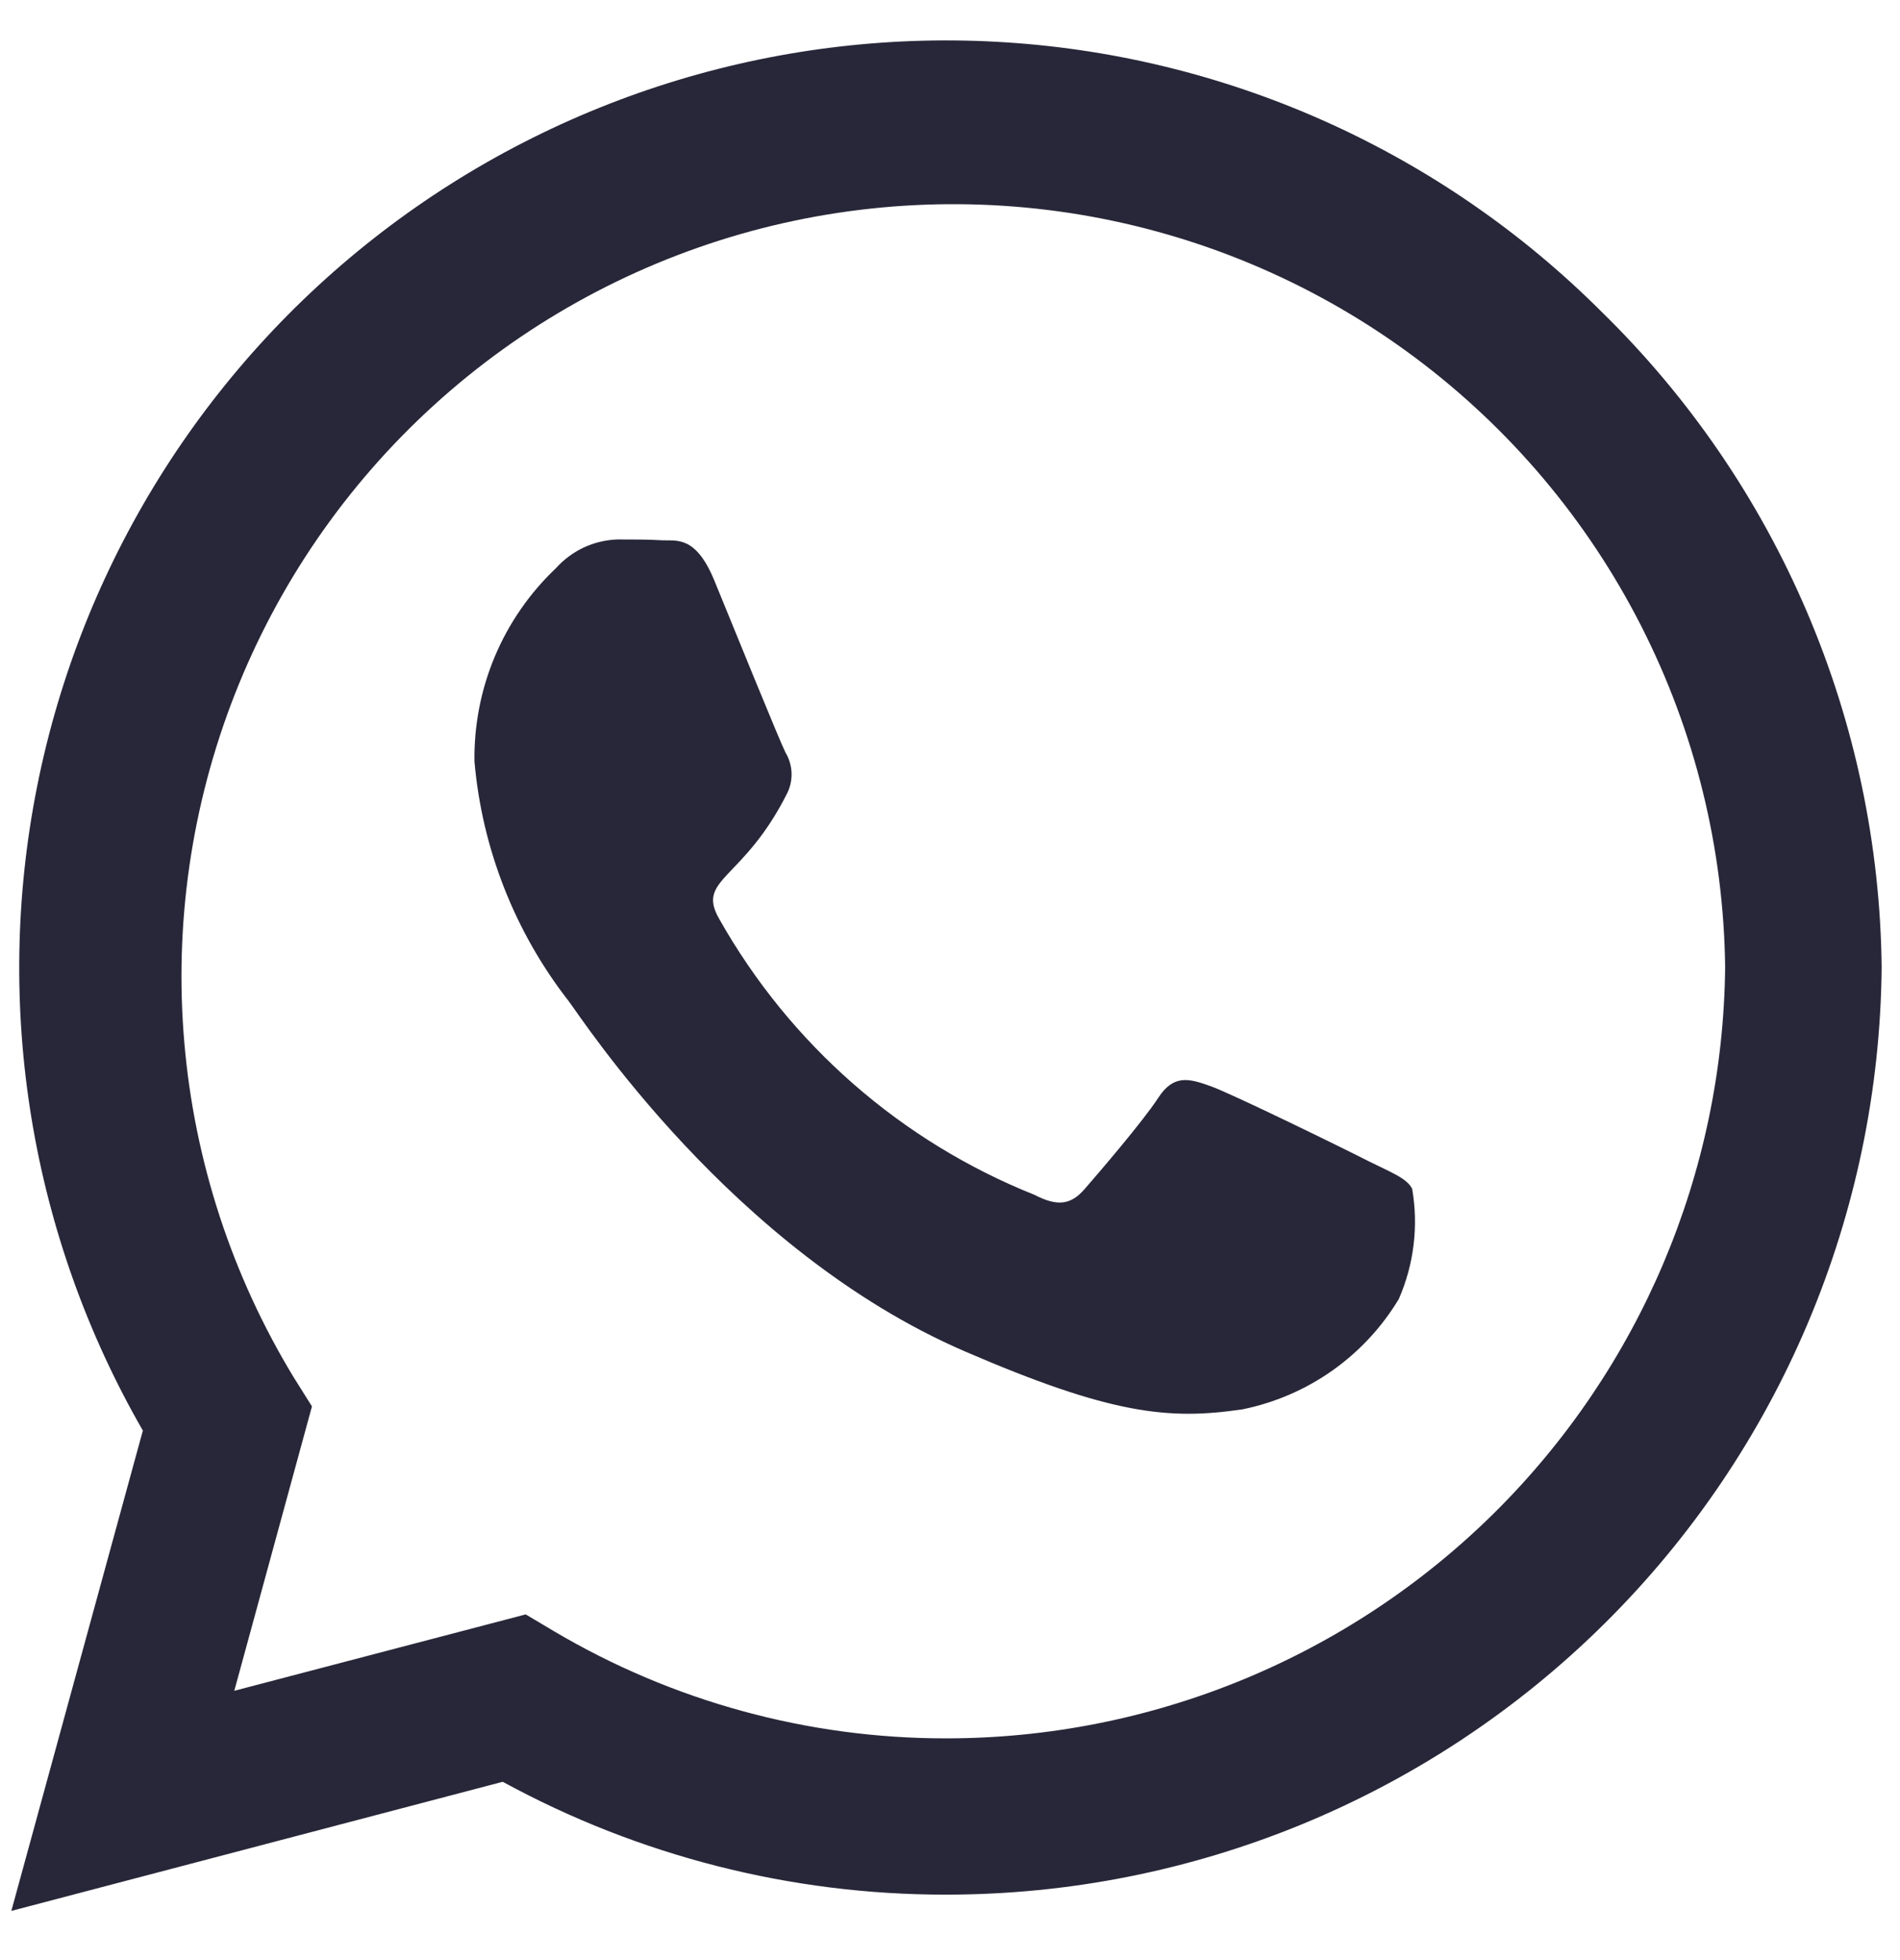 <svg width="32" height="33" viewBox="0 0 32 33" fill="none" xmlns="http://www.w3.org/2000/svg">
<path d="M26.973 5.248C24.295 2.573 20.736 0.961 16.958 0.714C13.18 0.466 9.441 1.6 6.437 3.903C3.432 6.207 1.367 9.524 0.626 13.236C-0.115 16.949 0.517 20.805 2.406 24.085L0.191 32.172L8.467 29.998C10.756 31.247 13.321 31.9 15.927 31.898H15.934C20.088 31.898 24.073 30.258 27.024 27.334C29.975 24.411 31.652 20.441 31.691 16.288C31.669 14.228 31.241 12.193 30.431 10.298C29.622 8.404 28.447 6.688 26.973 5.248V5.248ZM15.934 29.267C13.609 29.269 11.326 28.645 9.325 27.46L8.854 27.18L3.946 28.466L5.254 23.678L4.945 23.186C3.907 21.477 3.277 19.552 3.105 17.559C2.932 15.567 3.222 13.561 3.951 11.699C4.68 9.837 5.828 8.168 7.308 6.822C8.787 5.476 10.557 4.49 12.479 3.939C14.402 3.389 16.426 3.29 18.393 3.649C20.36 4.009 22.218 4.817 23.822 6.012C25.426 7.207 26.733 8.755 27.64 10.537C28.548 12.319 29.032 14.287 29.055 16.287C29.019 19.742 27.62 23.043 25.164 25.474C22.707 27.904 19.391 29.267 15.935 29.267L15.934 29.267ZM23.05 19.55C22.663 19.351 20.744 18.412 20.385 18.285C20.026 18.157 19.766 18.084 19.506 18.485C19.246 18.884 18.501 19.75 18.269 20.017C18.037 20.285 17.812 20.317 17.425 20.117C15.179 19.221 13.306 17.583 12.116 15.476C11.716 14.787 12.516 14.836 13.262 13.347C13.313 13.239 13.337 13.12 13.331 13.001C13.324 12.882 13.289 12.767 13.227 12.665C13.127 12.464 12.348 10.549 12.027 9.764C11.711 9.005 11.387 9.11 11.148 9.096C10.909 9.082 10.663 9.082 10.403 9.082C10.206 9.088 10.012 9.134 9.833 9.217C9.654 9.301 9.494 9.42 9.362 9.567C8.921 9.985 8.571 10.49 8.335 11.05C8.099 11.611 7.982 12.214 7.991 12.822C8.12 14.292 8.672 15.694 9.58 16.858C9.78 17.117 12.329 21.058 16.246 22.75C18.721 23.819 19.691 23.91 20.929 23.727C21.472 23.616 21.987 23.394 22.439 23.075C22.892 22.755 23.273 22.345 23.559 21.87C23.814 21.287 23.892 20.642 23.784 20.015C23.696 19.838 23.436 19.741 23.05 19.55V19.55Z" fill="#282739"/>
</svg>
